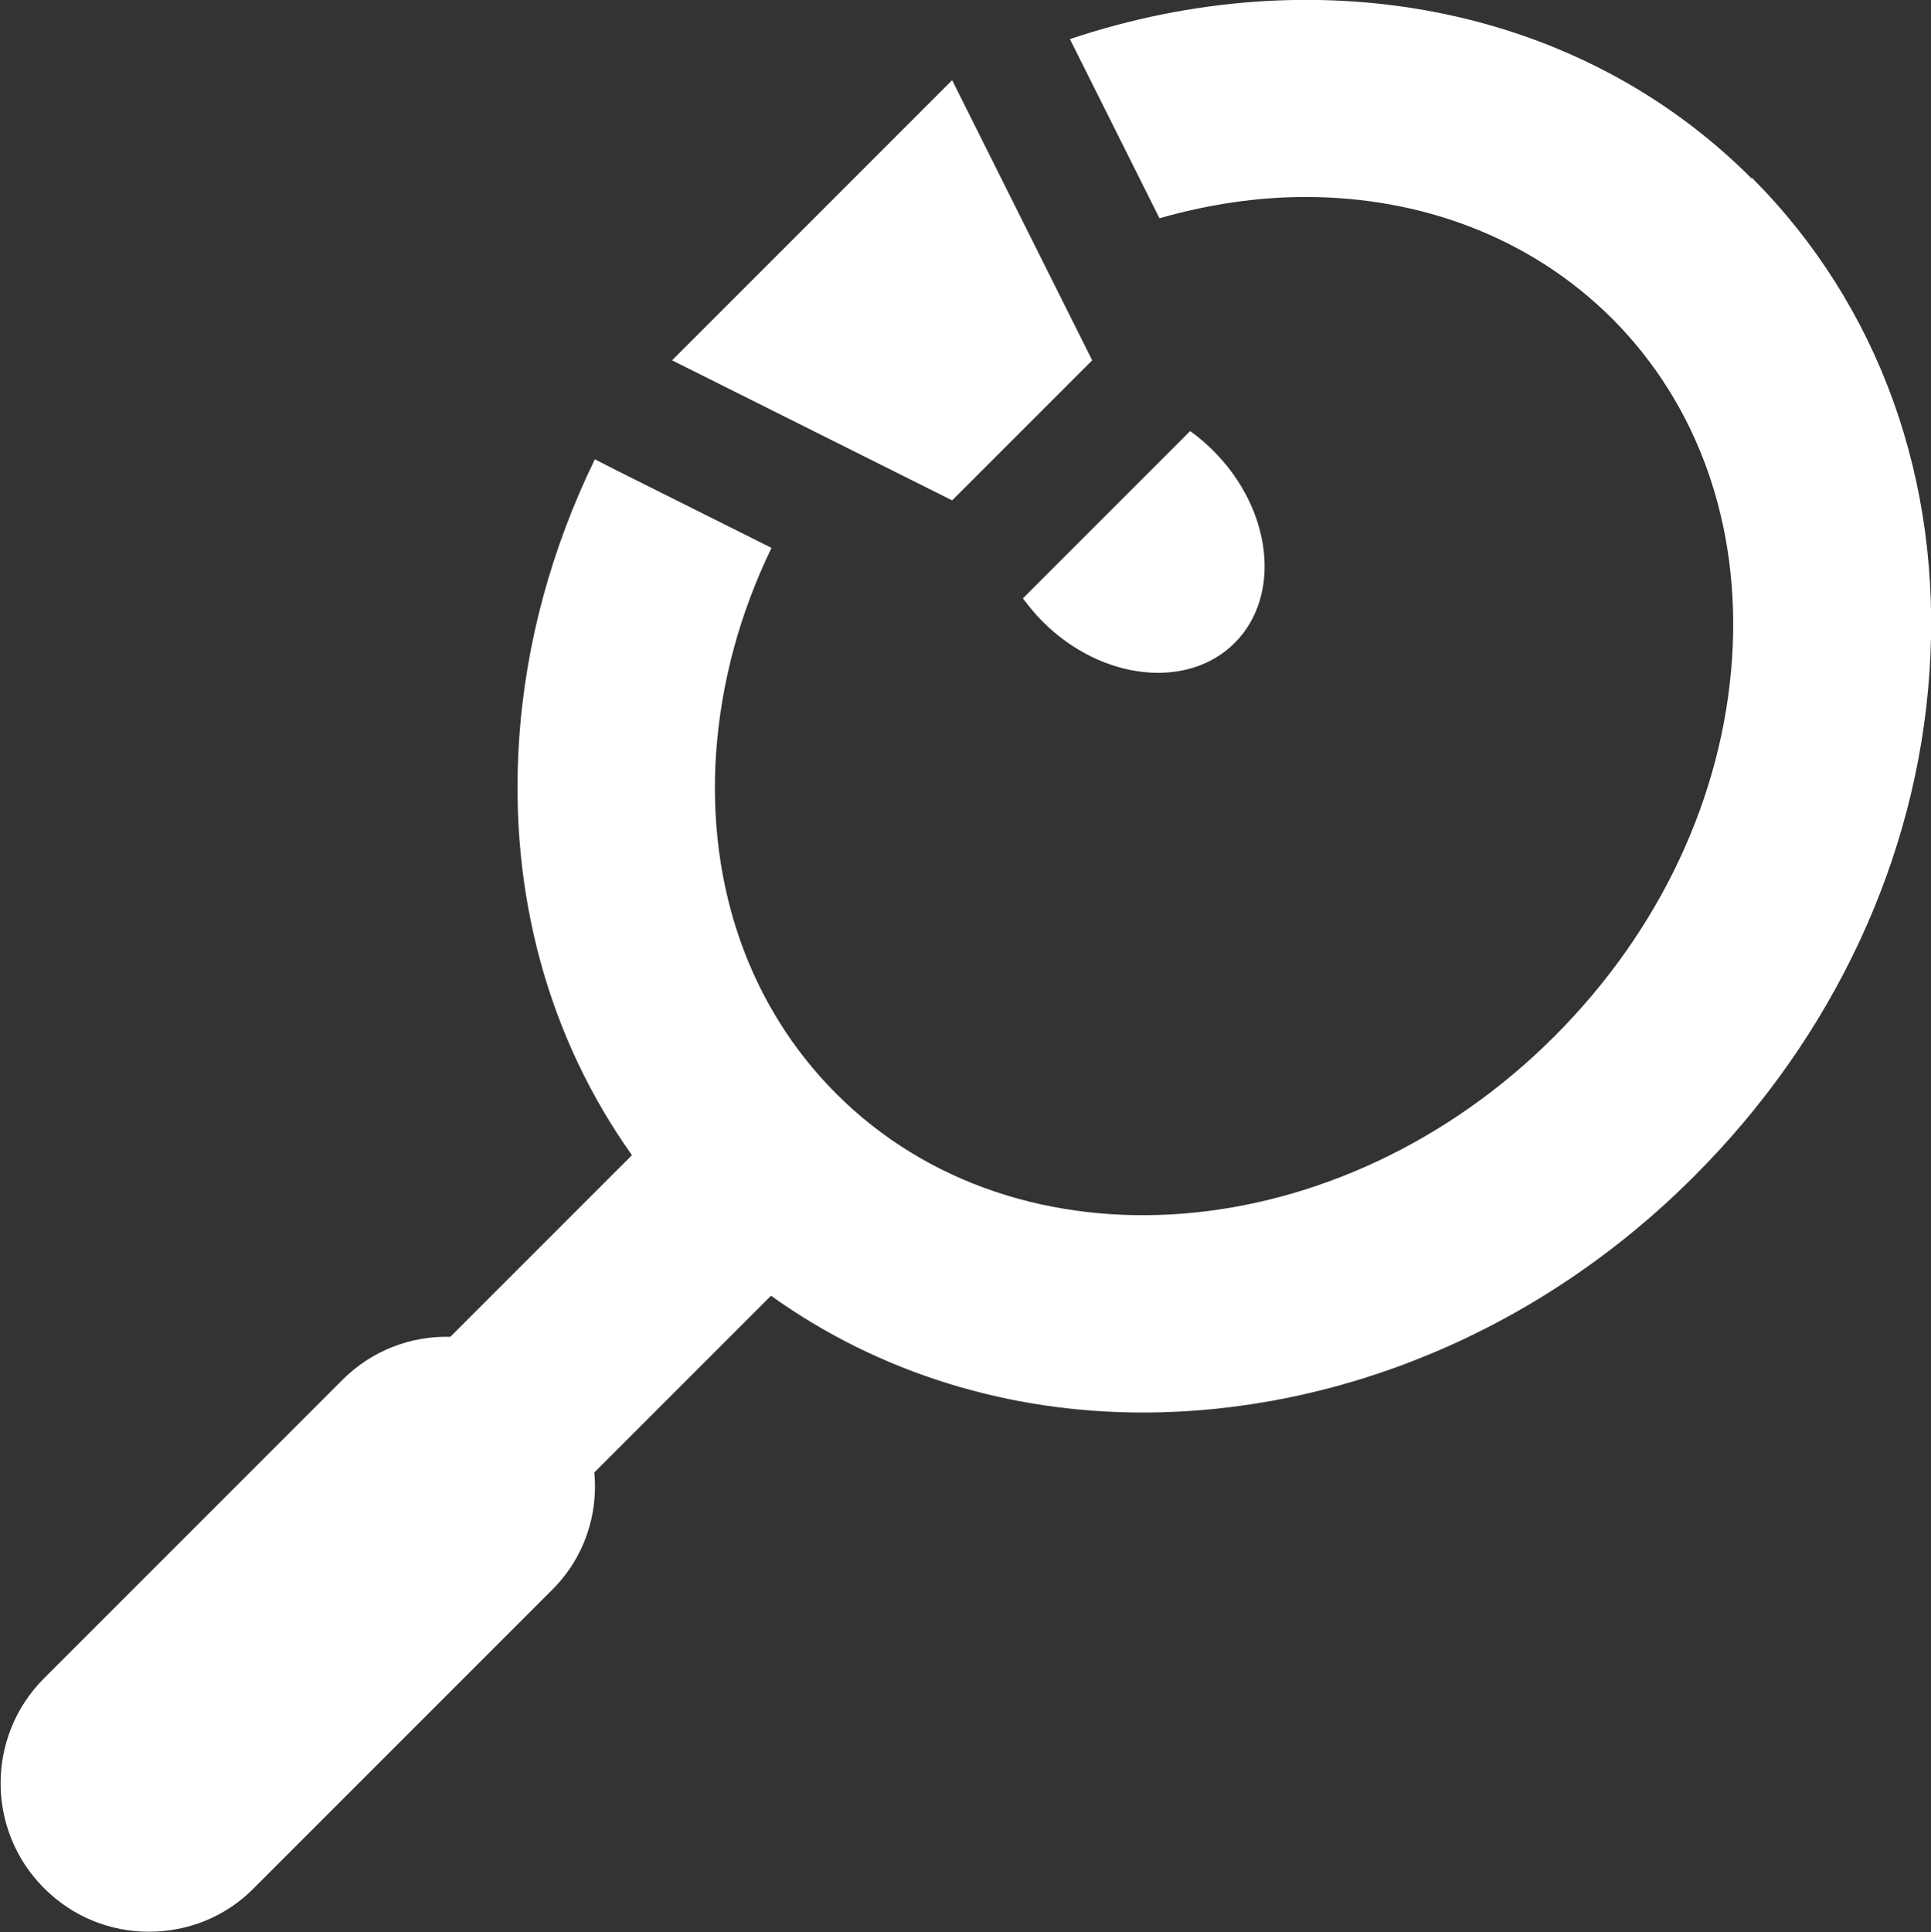 <?xml version="1.0" encoding="UTF-8"?>
<svg id="_圖層_2" data-name="圖層 2" xmlns="http://www.w3.org/2000/svg" viewBox="0 0 39.02 39.04">
  <rect x="0" y="0" width="39.02" height="39.04" fill="#333333" stroke="none"/>
  <defs>
    <style>
      .cls-1 {
        fill: #fff;
      }
    </style>
  </defs>
  <g id="icons">
    <g>
      <path class="cls-1" d="M35.4,3.61C31.84.04,26.51-.85,21.62.79l1.81,3.62c.98-.28,1.97-.43,2.95-.43,2.33,0,4.54.81,6.19,2.45,1.75,1.75,2.61,4.19,2.43,6.88-.19,2.79-1.46,5.5-3.59,7.63-4.32,4.32-10.83,4.84-14.51,1.16-1.75-1.75-2.61-4.19-2.43-6.88.1-1.43.48-2.83,1.12-4.15l-3.12-1.56-.45-.23c-.87,1.79-1.4,3.71-1.53,5.67-.21,3.12.6,6.03,2.28,8.39l-3.67,3.67c-.79-.02-1.58.27-2.18.87l-6.03,6.03c-1.17,1.17-1.17,3.07,0,4.24.59.59,1.35.88,2.12.88s1.54-.29,2.12-.88l6.03-6.03c.65-.65.93-1.52.85-2.37l3.57-3.57c2.19,1.57,4.81,2.36,7.51,2.36,3.91,0,7.99-1.61,11.15-4.78,2.81-2.81,4.5-6.43,4.75-10.19.26-3.86-1.02-7.4-3.59-9.98Z"/>
      <path class="cls-1" d="M19.24,1.62l-5.66,5.66,5.66,2.83,2.83-2.83-2.83-5.66ZM24.52,9.11c-.15-.15-.3-.28-.47-.4l-3.38,3.38c.12.16.25.32.4.47,1.19,1.19,2.93,1.38,3.88.43.95-.95.76-2.69-.43-3.88Z"/>
    </g>
  </g>
</svg>